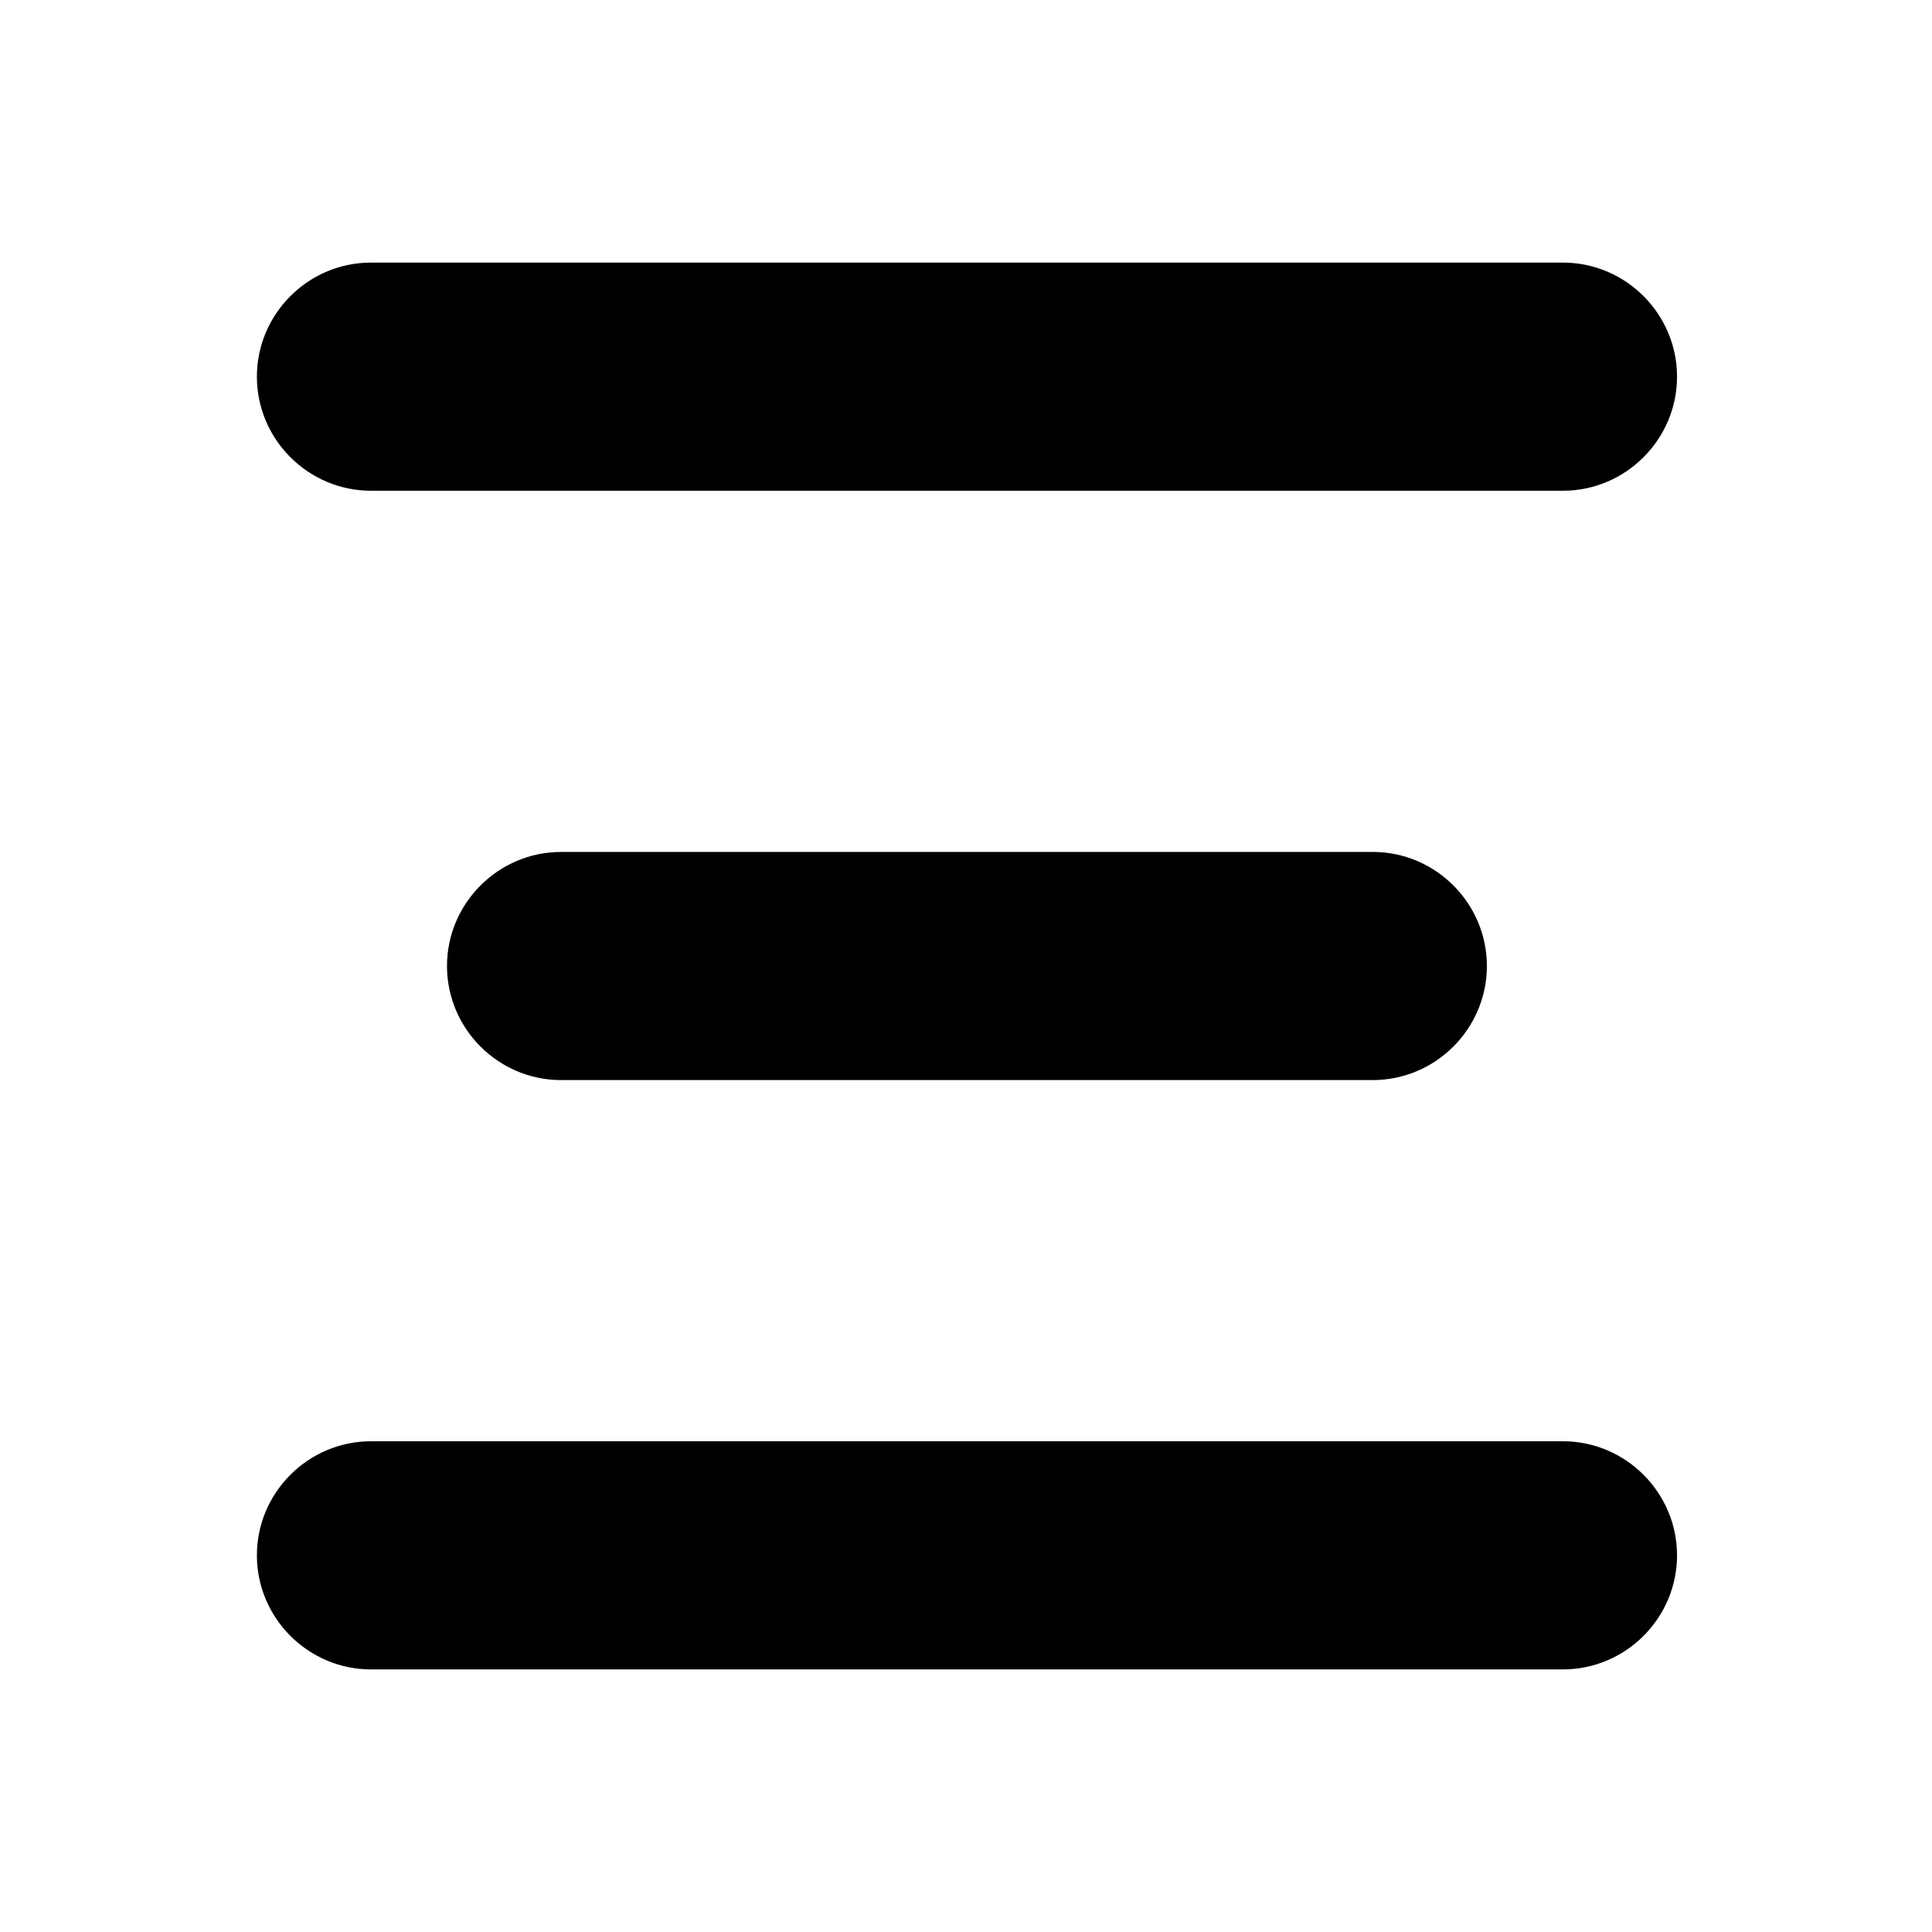 <?xml version="1.0" encoding="UTF-8"?>
<!-- The Best Svg Icon site in the world: iconSvg.co, Visit us! https://iconsvg.co -->
<svg fill="#000000" width="800px" height="800px" version="1.1" viewBox="144 144 512 512" xmlns="http://www.w3.org/2000/svg">
 <g>
  <path d="m558.2 213.59h-315.89c-16.625 0-30.23 13.602-30.23 30.23 0 16.625 13.602 30.23 30.23 30.23h315.89c16.625 0 30.23-13.602 30.23-30.23 0-16.629-13.602-30.23-30.227-30.23z"/>
  <path d="m507.81 430.23c16.625 0 30.23-13.602 30.23-30.23 0-16.625-13.602-30.23-30.23-30.23l-215.12 0.004c-16.625 0-30.23 13.602-30.23 30.23 0 16.625 13.602 30.23 30.23 30.23z"/>
  <path d="m558.2 525.95h-315.89c-16.625 0-30.23 13.602-30.23 30.23 0 16.625 13.602 30.23 30.23 30.23h315.89c16.625 0 30.23-13.602 30.23-30.23 0-16.625-13.602-30.23-30.227-30.23z"/>
 </g>
</svg>